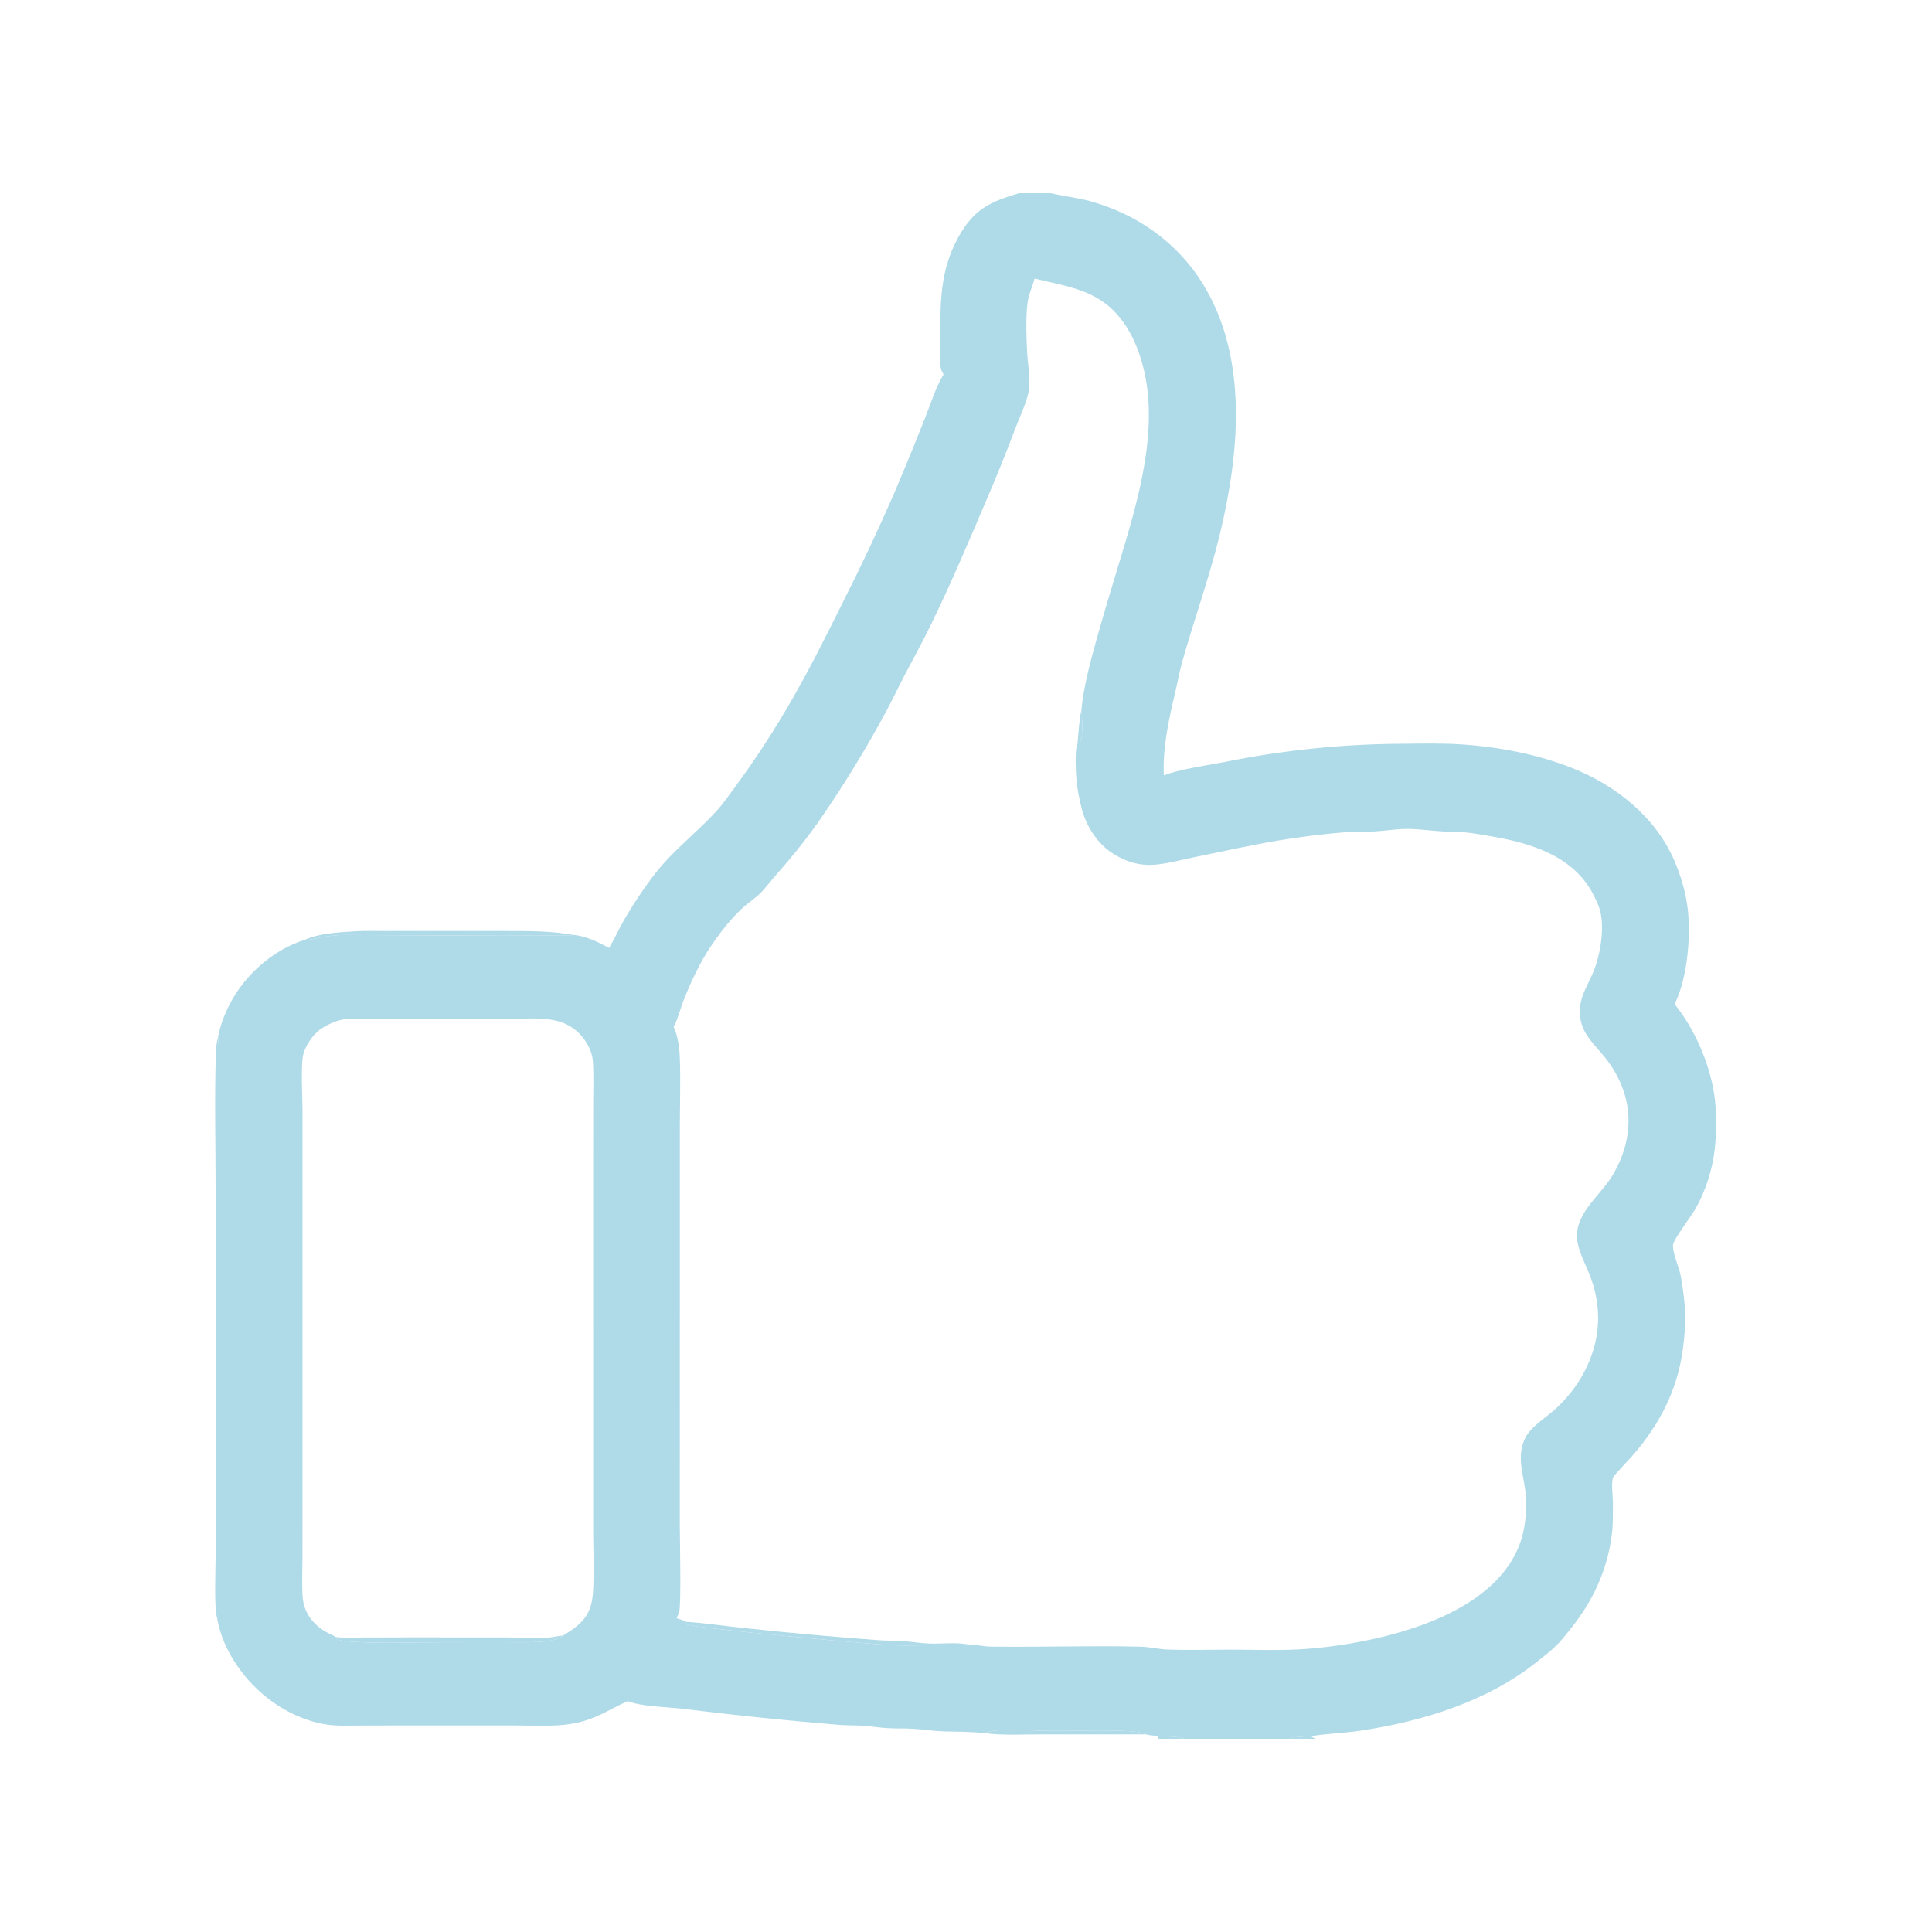 <svg xmlns="http://www.w3.org/2000/svg" fill="none" viewBox="0 0 50 50" height="50" width="50">
<g clip-path="url(#clip0_20_58)">
<path fill="#AFDAE8" d="M5 5H26.373H27.196H45V45H34.028H33.367H30.651H29.981H5V5ZM26.774 7.209C26.717 7.427 26.615 7.631 26.59 7.855C26.544 8.267 26.562 8.739 26.585 9.154C26.607 9.545 26.7 9.873 26.59 10.264C26.511 10.545 26.378 10.823 26.273 11.097C26.045 11.703 25.803 12.304 25.547 12.899C25.082 13.99 24.607 15.111 24.088 16.177C23.86 16.646 23.605 17.1 23.365 17.563C23.228 17.827 23.102 18.096 22.962 18.358C22.43 19.353 21.842 20.315 21.199 21.244C20.831 21.77 20.427 22.256 20.004 22.738C19.904 22.853 19.811 22.977 19.706 23.088C19.563 23.238 19.378 23.351 19.225 23.492C18.914 23.776 18.646 24.122 18.41 24.47C18.109 24.916 17.874 25.42 17.68 25.919C17.599 26.127 17.539 26.386 17.433 26.577C17.542 26.805 17.581 27.096 17.592 27.346C17.617 27.957 17.594 28.577 17.594 29.188V32.779L17.593 39.456C17.593 39.8 17.634 41.55 17.575 41.725C17.558 41.778 17.534 41.829 17.509 41.879C17.581 41.903 17.677 41.925 17.736 41.971C18.253 42.003 18.759 42.085 19.272 42.135C20.425 42.259 21.58 42.363 22.737 42.448C22.947 42.465 23.158 42.454 23.367 42.47C23.598 42.487 23.827 42.528 24.058 42.535C24.379 42.545 24.731 42.499 25.047 42.557C25.249 42.56 25.455 42.613 25.662 42.615C26.945 42.632 28.232 42.584 29.515 42.616C29.75 42.621 29.978 42.681 30.212 42.69C30.754 42.71 31.302 42.693 31.846 42.693C32.419 42.693 33.004 42.716 33.576 42.688C34.301 42.653 35.088 42.531 35.793 42.359C37.123 42.035 38.781 41.365 39.318 39.993C39.475 39.592 39.512 39.147 39.487 38.72C39.457 38.213 39.24 37.778 39.446 37.272C39.587 36.925 40.034 36.679 40.298 36.425C40.529 36.204 40.739 35.952 40.904 35.677C41.388 34.872 41.497 33.983 41.178 33.093C41.073 32.8 40.913 32.52 40.84 32.217C40.658 31.462 41.394 30.987 41.735 30.413C42.307 29.45 42.289 28.41 41.633 27.492C41.325 27.061 40.908 26.793 40.887 26.23C40.87 25.802 41.081 25.527 41.237 25.15C41.415 24.718 41.533 24.02 41.408 23.559C41.37 23.421 41.304 23.286 41.239 23.159C40.729 22.152 39.613 21.816 38.575 21.641C38.361 21.605 38.143 21.563 37.927 21.543C37.73 21.525 37.531 21.528 37.333 21.517C37.012 21.5 36.704 21.448 36.38 21.453C36.105 21.457 35.839 21.503 35.566 21.518C35.351 21.53 35.135 21.521 34.92 21.533C34.365 21.566 33.628 21.662 33.078 21.753C32.33 21.878 31.585 22.048 30.843 22.198C30.505 22.267 30.139 22.372 29.794 22.383C29.453 22.395 29.133 22.291 28.842 22.115C28.401 21.849 28.101 21.375 27.983 20.88C27.931 20.665 27.883 20.43 27.861 20.21C27.843 20.037 27.81 19.37 27.886 19.246C27.914 18.954 27.924 18.658 27.987 18.371L27.989 18.346C28.051 17.741 28.221 17.116 28.384 16.531C28.564 15.888 28.756 15.251 28.95 14.613C29.448 12.971 30.057 10.998 29.529 9.298C29.399 8.883 29.244 8.544 28.967 8.203C28.392 7.495 27.596 7.411 26.774 7.209ZM5 5V45H29.981L29.981 44.928C29.873 44.918 29.76 44.914 29.656 44.885L26.963 44.885C26.473 44.885 25.956 44.917 25.472 44.852C25.119 44.814 24.776 44.819 24.423 44.808C24.16 44.8 23.899 44.757 23.637 44.741C23.398 44.726 23.158 44.74 22.92 44.721C22.718 44.706 22.517 44.672 22.314 44.661C22.116 44.649 21.917 44.656 21.719 44.64C20.352 44.528 18.988 44.388 17.626 44.218C17.276 44.178 16.541 44.161 16.25 44.022C15.727 44.258 15.422 44.499 14.829 44.606C14.352 44.691 13.836 44.655 13.353 44.655L11.092 44.654L9.427 44.656C9.095 44.656 8.744 44.679 8.417 44.626C7.933 44.546 7.464 44.334 7.065 44.052C6.356 43.549 5.763 42.737 5.617 41.867C5.538 41.604 5.58 40.614 5.58 40.29L5.58 37.464L5.58 30.793C5.58 29.627 5.551 28.454 5.586 27.29C5.59 27.127 5.602 26.989 5.645 26.831C5.698 26.541 5.819 26.228 5.956 25.967C6.348 25.22 7.076 24.577 7.886 24.323C8.03 24.334 8.183 24.281 8.326 24.256C8.505 24.224 8.713 24.198 8.896 24.197L13.053 24.217L14.191 24.213C14.413 24.212 14.632 24.226 14.853 24.198C15.159 24.222 15.497 24.387 15.76 24.533C15.894 24.317 15.998 24.083 16.122 23.861C16.372 23.422 16.651 23.002 16.96 22.601C17.424 22.009 18.036 21.543 18.544 20.989C18.703 20.816 18.84 20.613 18.981 20.425C19.556 19.648 20.082 18.838 20.558 17.997C21.009 17.205 21.414 16.391 21.819 15.576C22.286 14.653 22.727 13.717 23.14 12.768C23.417 12.117 23.685 11.463 23.945 10.805C24.09 10.442 24.217 10.021 24.42 9.688C24.395 9.646 24.368 9.601 24.355 9.554C24.296 9.329 24.332 9.034 24.333 8.802C24.338 7.848 24.317 7.028 24.793 6.156C25.192 5.424 25.606 5.227 26.373 5H5ZM27.196 5C27.531 5.08 27.875 5.114 28.207 5.205C29.423 5.539 30.474 6.276 31.136 7.357C32.314 9.281 32.074 11.747 31.565 13.845C31.293 14.967 30.892 16.059 30.584 17.172C30.513 17.43 30.468 17.695 30.406 17.955C30.243 18.645 30.088 19.354 30.12 20.068C30.468 19.918 31.285 19.799 31.681 19.723C32.443 19.568 33.211 19.451 33.985 19.372C34.759 19.292 35.535 19.251 36.312 19.249C36.806 19.243 37.313 19.233 37.805 19.264C38.775 19.327 39.791 19.519 40.696 19.88C41.815 20.326 42.84 21.138 43.328 22.265C43.484 22.627 43.597 22.992 43.659 23.382C43.771 24.09 43.686 25.134 43.425 25.789C43.398 25.856 43.37 25.921 43.338 25.986C43.848 26.615 44.233 27.494 44.359 28.291C44.431 28.744 44.427 29.284 44.377 29.74C44.319 30.279 44.125 30.876 43.843 31.34C43.744 31.503 43.328 32.062 43.301 32.201C43.266 32.378 43.449 32.791 43.489 32.981C43.536 33.205 43.564 33.444 43.589 33.672C43.635 34.102 43.606 34.528 43.547 34.955C43.404 35.979 42.951 36.855 42.283 37.633C42.206 37.723 41.783 38.166 41.75 38.23C41.69 38.345 41.743 38.751 41.742 38.901C41.74 39.156 41.749 39.423 41.719 39.675C41.608 40.625 41.216 41.46 40.614 42.195C40.51 42.322 40.406 42.459 40.289 42.575C40.126 42.736 39.935 42.88 39.756 43.023C38.474 44.041 36.808 44.55 35.208 44.79C34.784 44.853 34.351 44.864 33.929 44.932L34.028 45H45V5H27.196ZM8.675 42.362C8.907 42.4 9.159 42.379 9.394 42.378L10.545 42.375L13.053 42.376C13.428 42.376 13.816 42.401 14.19 42.38C14.307 42.374 14.419 42.342 14.534 42.333L14.566 42.331C14.912 42.121 15.202 41.92 15.305 41.5C15.401 41.102 15.351 40.132 15.351 39.694L15.351 36.146L15.35 30.387L15.352 28.524C15.352 28.187 15.365 27.844 15.347 27.508C15.336 27.3 15.271 27.129 15.159 26.956C14.971 26.664 14.696 26.478 14.356 26.407C13.973 26.327 13.531 26.368 13.14 26.369L11.08 26.371L9.667 26.369C9.425 26.368 9.163 26.346 8.923 26.378C8.702 26.407 8.481 26.511 8.296 26.635C8.1 26.767 7.883 27.089 7.841 27.323C7.784 27.643 7.828 28.386 7.829 28.739L7.829 32.029L7.829 38.235L7.828 40.261C7.827 40.607 7.81 40.961 7.831 41.306C7.844 41.523 7.909 41.708 8.036 41.884C8.16 42.054 8.329 42.181 8.515 42.276C8.566 42.303 8.633 42.324 8.675 42.362ZM5.645 26.831C5.602 26.989 5.59 27.127 5.586 27.29C5.551 28.454 5.58 29.627 5.58 30.793L5.58 37.464L5.58 40.29C5.58 40.614 5.538 41.604 5.617 41.867L5.654 41.855C5.692 41.784 5.666 39.246 5.666 38.976L5.666 30.903L5.665 28.325C5.664 27.83 5.685 27.324 5.645 26.831ZM8.675 42.362L8.681 42.397C8.698 42.408 8.699 42.409 8.721 42.418C8.793 42.448 8.892 42.471 8.969 42.477C9.747 42.543 10.692 42.501 11.489 42.501L13.008 42.5C13.313 42.5 13.623 42.511 13.927 42.493C14.1 42.482 14.301 42.463 14.462 42.396C14.513 42.375 14.531 42.374 14.566 42.331L14.534 42.333C14.419 42.342 14.307 42.374 14.19 42.38C13.816 42.401 13.428 42.376 13.053 42.376L10.545 42.375L9.394 42.378C9.159 42.379 8.907 42.4 8.675 42.362ZM17.736 41.971C17.743 42.005 17.736 42.016 17.768 42.037C17.913 42.133 22.489 42.548 23.049 42.576C23.5 42.598 23.937 42.576 24.387 42.569C24.603 42.566 24.834 42.586 25.047 42.557C24.731 42.499 24.379 42.545 24.058 42.535C23.827 42.528 23.598 42.487 23.367 42.47C23.158 42.454 22.947 42.465 22.737 42.448C21.58 42.363 20.425 42.259 19.272 42.135C18.759 42.085 18.253 42.003 17.736 41.971ZM25.472 44.852C25.956 44.917 26.473 44.885 26.963 44.885L29.656 44.885C29.65 44.883 29.645 44.88 29.64 44.878C29.516 44.826 29.372 44.811 29.239 44.803C28.59 44.764 27.921 44.797 27.27 44.796C26.801 44.795 26.327 44.752 25.859 44.779C25.725 44.787 25.598 44.802 25.472 44.852ZM27.886 19.246L27.947 19.228C28.039 19.091 28.007 18.546 27.987 18.371C27.924 18.658 27.914 18.954 27.886 19.246ZM29.981 44.928L29.981 45H30.651C30.448 44.931 30.195 44.943 29.981 44.928ZM33.367 45H34.028L33.929 44.932C33.755 44.945 33.529 44.936 33.367 45Z"></path>
<path fill="#AFDAE8" d="M33.367 45C33.529 44.936 33.755 44.945 33.929 44.932L34.028 45H33.367Z"></path>
<path fill="#AFDAE8" d="M29.981 44.928C30.195 44.943 30.448 44.931 30.651 45H29.981L29.981 44.928Z"></path>
<path fill="#AFDAE8" d="M27.886 19.246C27.914 18.954 27.924 18.658 27.987 18.371C28.007 18.546 28.039 19.091 27.947 19.228L27.886 19.246Z"></path>
<path fill="#AFDAE8" d="M25.472 44.852C25.598 44.802 25.725 44.787 25.859 44.779C26.327 44.752 26.801 44.795 27.27 44.796C27.921 44.797 28.59 44.764 29.239 44.803C29.372 44.811 29.516 44.826 29.64 44.878C29.645 44.88 29.65 44.883 29.656 44.885L26.963 44.885C26.473 44.885 25.956 44.917 25.472 44.852Z"></path>
<path fill="#AFDAE8" d="M17.736 41.971C18.253 42.003 18.759 42.085 19.272 42.135C20.425 42.259 21.58 42.363 22.737 42.448C22.947 42.465 23.158 42.454 23.367 42.47C23.598 42.487 23.827 42.528 24.058 42.535C24.379 42.545 24.731 42.499 25.047 42.557C24.834 42.586 24.602 42.566 24.387 42.569C23.937 42.576 23.5 42.598 23.049 42.576C22.489 42.548 17.913 42.133 17.768 42.037C17.736 42.016 17.743 42.005 17.736 41.971Z"></path>
<path fill="#AFDAE8" d="M8.675 42.362C8.907 42.4 9.159 42.379 9.394 42.378L10.545 42.375L13.053 42.376C13.428 42.376 13.816 42.401 14.19 42.38C14.307 42.374 14.418 42.342 14.534 42.333L14.566 42.331C14.531 42.374 14.513 42.375 14.462 42.396C14.301 42.463 14.1 42.482 13.927 42.493C13.623 42.511 13.313 42.5 13.008 42.5L11.489 42.501C10.692 42.501 9.747 42.543 8.969 42.477C8.892 42.471 8.793 42.448 8.721 42.418C8.699 42.409 8.698 42.408 8.681 42.397L8.675 42.362Z"></path>
<path fill="#AFDAE8" d="M5.645 26.831C5.685 27.324 5.664 27.83 5.665 28.325L5.666 30.903L5.666 38.976C5.666 39.246 5.692 41.784 5.654 41.855L5.617 41.867C5.538 41.604 5.58 40.614 5.58 40.29L5.58 37.464L5.58 30.793C5.58 29.627 5.551 28.454 5.586 27.29C5.59 27.127 5.602 26.989 5.645 26.831Z"></path>
<path fill="#AFDAE8" d="M7.886 24.323C8.253 24.155 8.74 24.132 9.139 24.105C9.445 24.084 9.757 24.094 10.064 24.094L11.618 24.094L13.083 24.094C13.683 24.094 14.259 24.091 14.853 24.198C14.632 24.226 14.413 24.212 14.191 24.213L13.053 24.217L8.896 24.197C8.713 24.198 8.505 24.224 8.326 24.256C8.183 24.281 8.03 24.334 7.886 24.323Z"></path>
</g>
<defs>
<clipPath id="clip0_20_58">
<rect transform="translate(5 5)" fill="white" height="40" width="40"></rect>
</clipPath>
</defs>
</svg>
